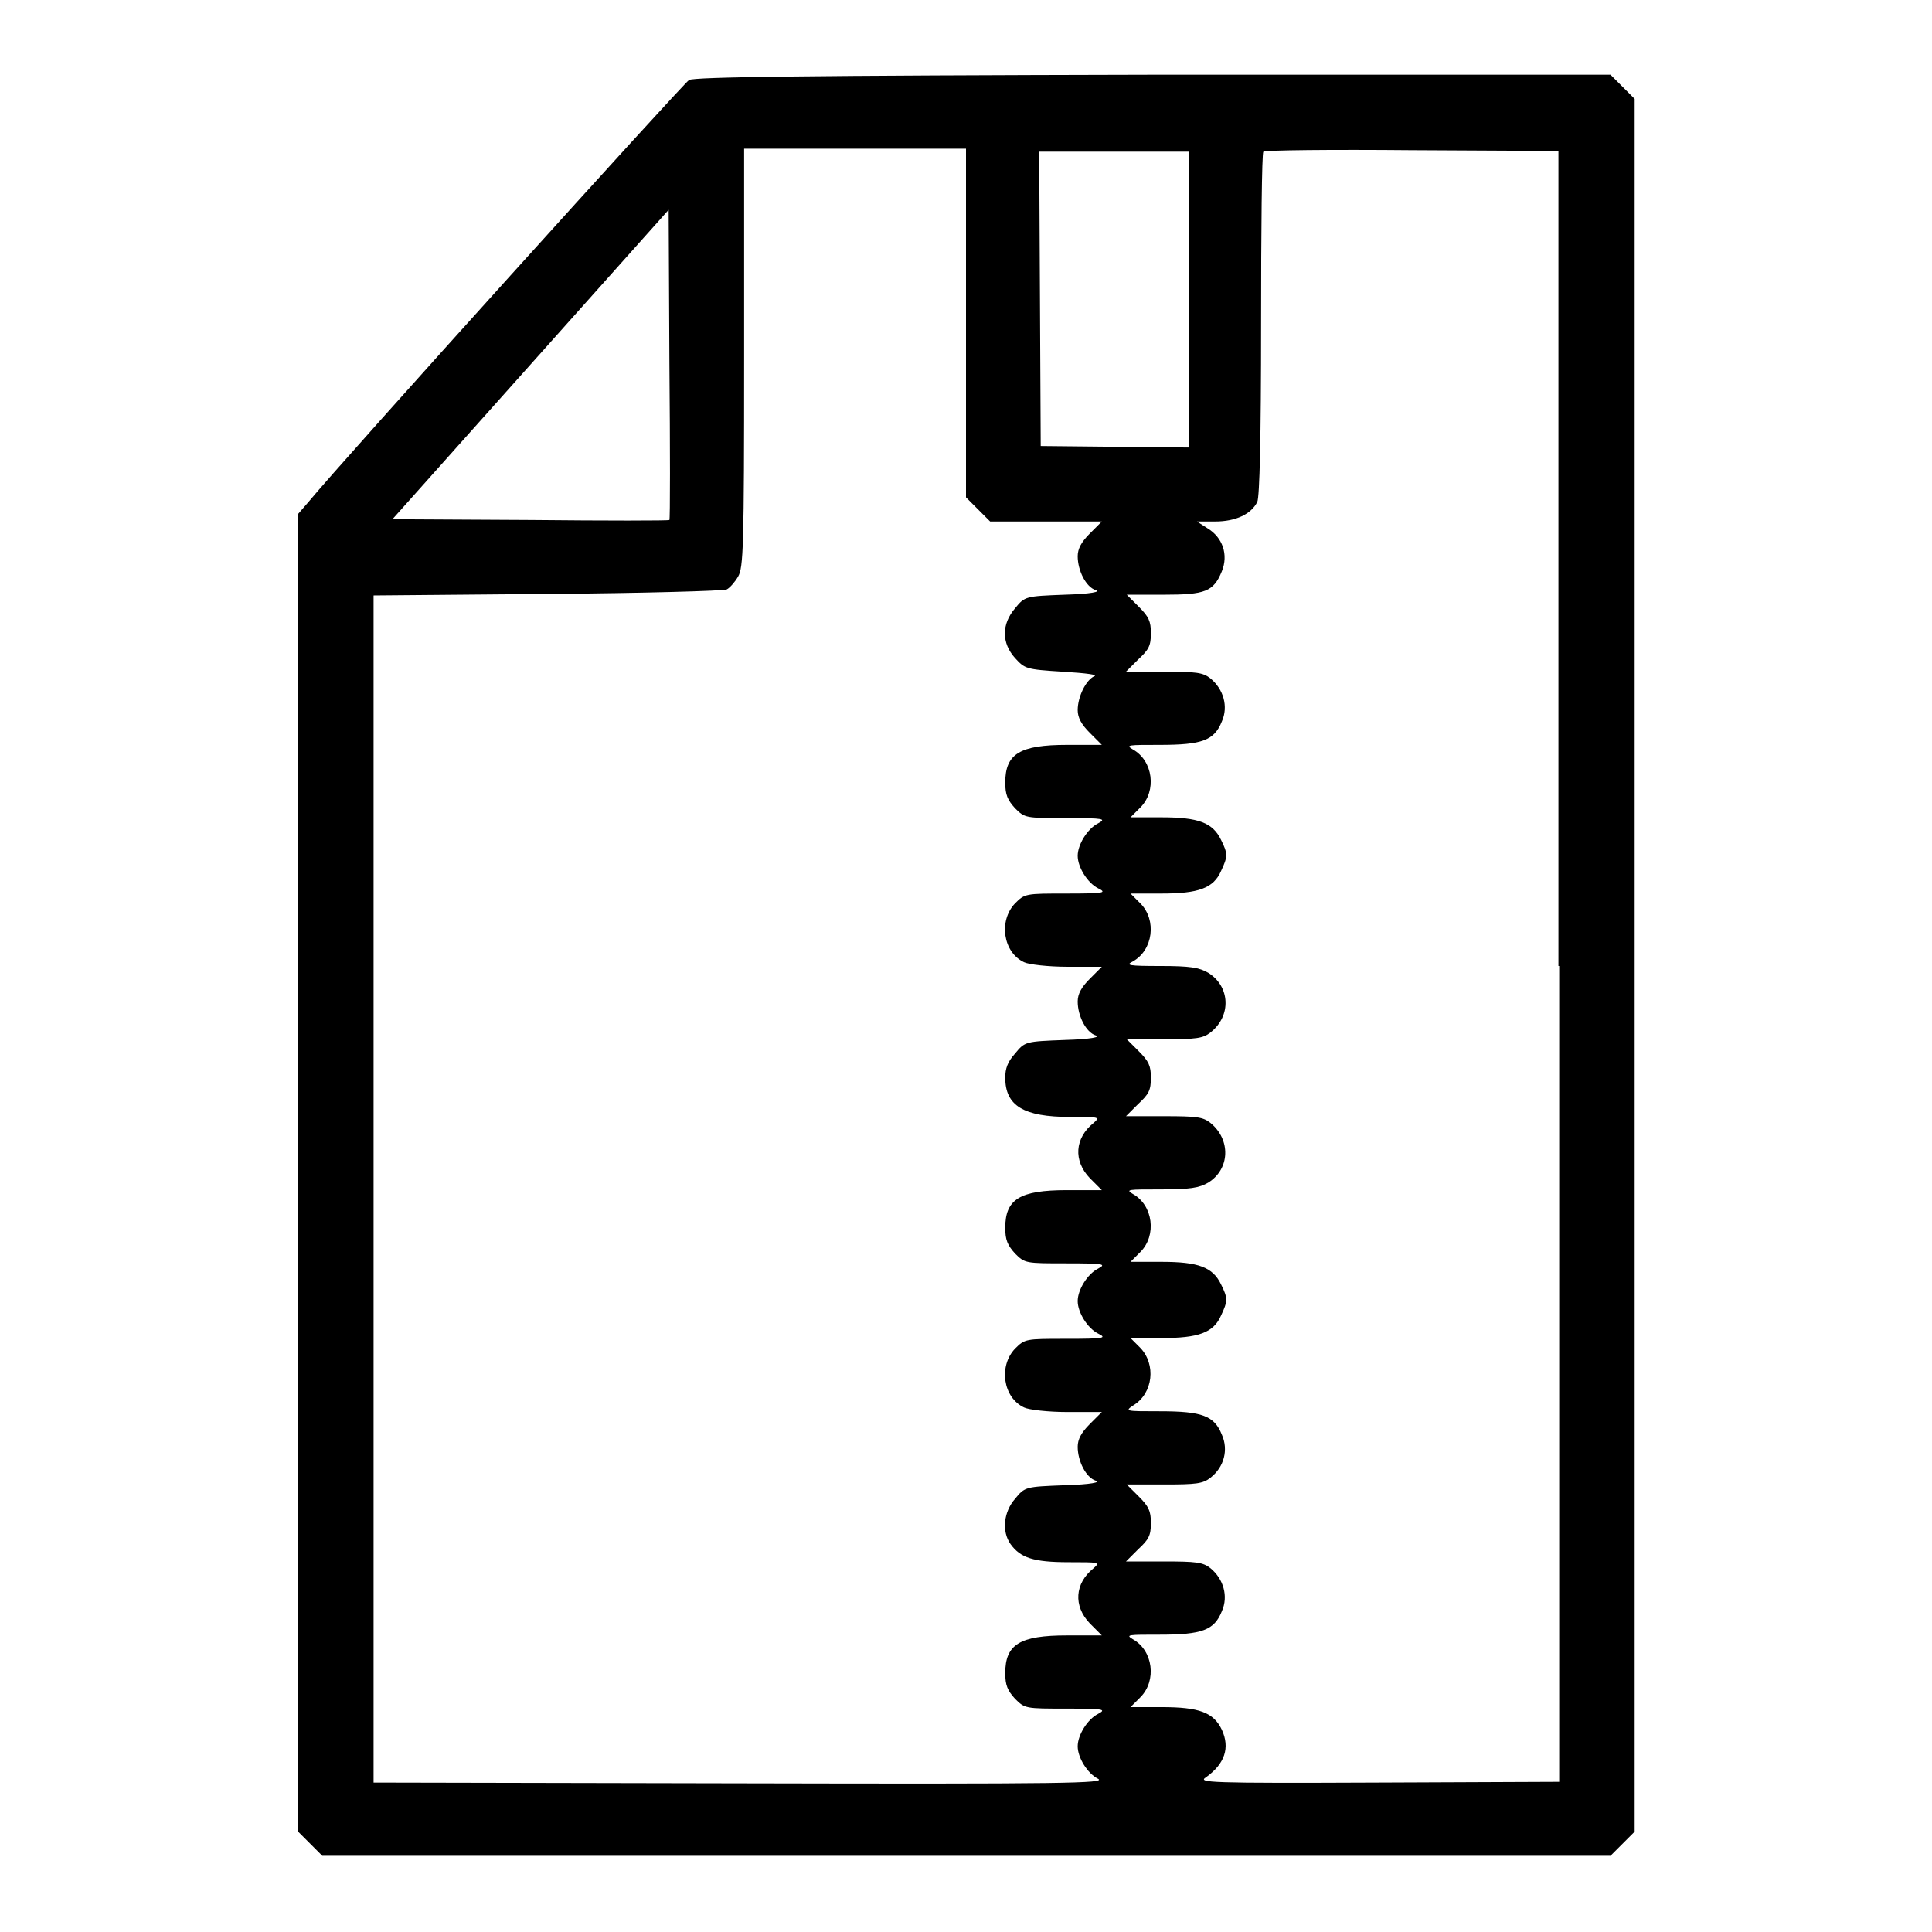 <?xml version="1.0" encoding="utf-8"?>
<!-- Svg Vector Icons : http://www.onlinewebfonts.com/icon -->
<!DOCTYPE svg PUBLIC "-//W3C//DTD SVG 1.1//EN" "http://www.w3.org/Graphics/SVG/1.1/DTD/svg11.dtd">
<svg version="1.1" xmlns="http://www.w3.org/2000/svg" xmlns:xlink="http://www.w3.org/1999/xlink" x="0px" y="0px" viewBox="0 0 256 256" enable-background="new 0 0 256 256" xml:space="preserve">
<g><g><g><path fill="#000000" d="M91.3,10.6c-0.8,0.5-45.9,50.4-50.5,56l-1.3,1.5v87.3v87.3l1.6,1.6l1.6,1.6H128h85.4l1.6-1.6l1.6-1.6V128V13.1l-1.6-1.6l-1.6-1.6h-60.6C106.2,10,92,10.2,91.3,10.6z M128,42.8v23.1l1.6,1.6l1.6,1.6h7.4h7.4l-1.6,1.6c-1.1,1.1-1.6,2-1.6,3c0,1.9,1.1,4.1,2.4,4.5c0.7,0.2-0.6,0.5-4.1,0.6c-5.2,0.2-5.3,0.2-6.6,1.8c-1.8,2.1-1.8,4.6,0,6.6c1.3,1.4,1.4,1.5,6.3,1.8c3.2,0.2,4.7,0.4,4.2,0.6c-1.1,0.5-2.2,2.7-2.2,4.5c0,1,0.5,1.9,1.6,3l1.6,1.6h-4.6c-6.3,0-8.2,1.2-8.2,5c0,1.6,0.3,2.3,1.3,3.4c1.3,1.3,1.4,1.3,6.8,1.3c5.1,0,5.3,0.1,4.2,0.7c-1.4,0.7-2.7,2.8-2.7,4.3c0,1.5,1.3,3.6,2.7,4.3c1.2,0.6,0.9,0.7-4.2,0.7c-5.4,0-5.5,0-6.8,1.3c-2.2,2.3-1.6,6.5,1.2,7.8c0.6,0.3,3.2,0.6,5.7,0.6h4.6l-1.6,1.6c-1.1,1.1-1.6,2-1.6,3c0,1.9,1.1,4.1,2.4,4.5c0.7,0.2-0.6,0.5-4.1,0.6c-5.2,0.2-5.3,0.2-6.6,1.8c-1,1.1-1.3,2-1.3,3.2c0,3.7,2.4,5.2,8.6,5.2c3.9,0,4,0,3.1,0.8c-2.5,2-2.7,5-0.5,7.3l1.6,1.6h-4.6c-6.3,0-8.2,1.2-8.2,5c0,1.6,0.3,2.3,1.3,3.4c1.3,1.3,1.4,1.3,6.8,1.3c5.1,0,5.3,0.1,4.2,0.7c-1.4,0.7-2.7,2.8-2.7,4.3c0,1.5,1.3,3.6,2.7,4.3c1.2,0.6,0.9,0.7-4.2,0.7c-5.4,0-5.5,0-6.8,1.3c-2.2,2.3-1.6,6.5,1.2,7.8c0.6,0.3,3.2,0.6,5.7,0.6h4.6l-1.6,1.6c-1.1,1.1-1.6,2-1.6,3c0,1.9,1.1,4.1,2.4,4.5c0.7,0.2-0.6,0.5-4.1,0.6c-5.2,0.2-5.3,0.2-6.6,1.8c-1.5,1.7-1.8,4.3-0.6,6c1.3,1.8,3,2.4,7.7,2.4c4.1,0,4.2,0,3.3,0.8c-2.5,2-2.7,5-0.5,7.3l1.6,1.6h-4.6c-6.3,0-8.2,1.2-8.2,5c0,1.6,0.3,2.3,1.3,3.4c1.3,1.3,1.4,1.3,6.8,1.3c5.1,0,5.3,0.1,4.2,0.7c-1.4,0.7-2.7,2.8-2.7,4.3c0,1.5,1.3,3.6,2.7,4.3c1.1,0.6-4.1,0.7-47.4,0.6l-48.6-0.1v-78.6V78.9l23-0.2c12.7-0.1,23.4-0.4,23.8-0.6c0.4-0.2,1.1-1,1.5-1.7c0.7-1.2,0.8-3.8,0.8-29V19.7h14.7H128V42.8z M206.6,128v108.1l-24,0.1c-22.7,0.1-23.9,0-22.8-0.7c2.5-1.8,3.2-3.9,2.1-6.3c-1.1-2.3-3-3-8-3h-4.1l1.3-1.3c2.2-2.2,1.7-6.2-1-7.7c-1-0.6-0.6-0.6,3.6-0.6c5.6,0,7.2-0.6,8.2-3.1c0.9-2,0.2-4.3-1.5-5.7c-1-0.8-1.9-0.9-6.2-0.9h-5l1.6-1.6c1.4-1.3,1.7-1.8,1.7-3.5c0-1.6-0.3-2.2-1.6-3.5l-1.6-1.6h5c4.2,0,5.1-0.1,6.1-0.9c1.8-1.4,2.4-3.7,1.5-5.7c-1-2.5-2.6-3.1-8.2-3.1c-4.6,0-4.7,0-3.5-0.8c2.6-1.6,3-5.4,0.9-7.6l-1.3-1.3h4.1c4.9,0,6.9-0.7,7.9-3c0.9-1.9,0.9-2.3,0-4.1c-1.1-2.3-3-3-7.9-3h-4.1l1.3-1.3c2.2-2.2,1.7-6.2-1-7.7c-1-0.6-0.6-0.6,3.7-0.6c3.9,0,5.1-0.2,6.3-0.9c2.9-1.8,3-5.7,0.3-7.9c-1-0.8-1.8-0.9-6.2-0.9h-5l1.6-1.6c1.4-1.3,1.7-1.8,1.7-3.5c0-1.6-0.3-2.2-1.6-3.5l-1.6-1.6h5c4.2,0,5.1-0.1,6.1-0.9c2.8-2.2,2.6-6.1-0.3-7.9c-1.2-0.7-2.4-0.9-6.3-0.9c-4.3,0-4.7-0.1-3.7-0.6c2.7-1.5,3.2-5.5,1-7.7l-1.3-1.3h4.1c4.9,0,6.9-0.7,7.9-3c0.9-1.9,0.9-2.3,0-4.1c-1.1-2.3-3-3-7.9-3h-4.1l1.3-1.3c2.2-2.2,1.7-6.2-1-7.7c-1-0.6-0.6-0.6,3.6-0.6c5.6,0,7.2-0.6,8.2-3.1c0.9-2,0.2-4.3-1.5-5.7c-1-0.8-1.9-0.9-6.2-0.9h-5l1.6-1.6c1.4-1.3,1.7-1.8,1.7-3.5c0-1.6-0.3-2.2-1.6-3.5l-1.6-1.6h4.9c5.5,0,6.6-0.4,7.7-3.1c0.9-2.2,0.1-4.5-1.9-5.7l-1.4-0.9h2.4c2.8,0,4.8-1,5.6-2.6c0.3-0.7,0.5-8.4,0.5-23.6c0-12.4,0.1-22.6,0.3-22.8c0.1-0.2,9-0.3,19.7-0.2l19.4,0.1V128z M157.5,39.7v19.6l-9.8-0.1l-9.8-0.1l-0.1-19.5l-0.1-19.5h9.9h9.9V39.7z M88.7,68.9c-0.1,0.1-8.4,0.1-18.4,0l-18.3-0.1l18.3-20.5l18.3-20.5l0.1,20.4C88.8,59.5,88.8,68.8,88.7,68.9z"/></g></g></g>
</svg>